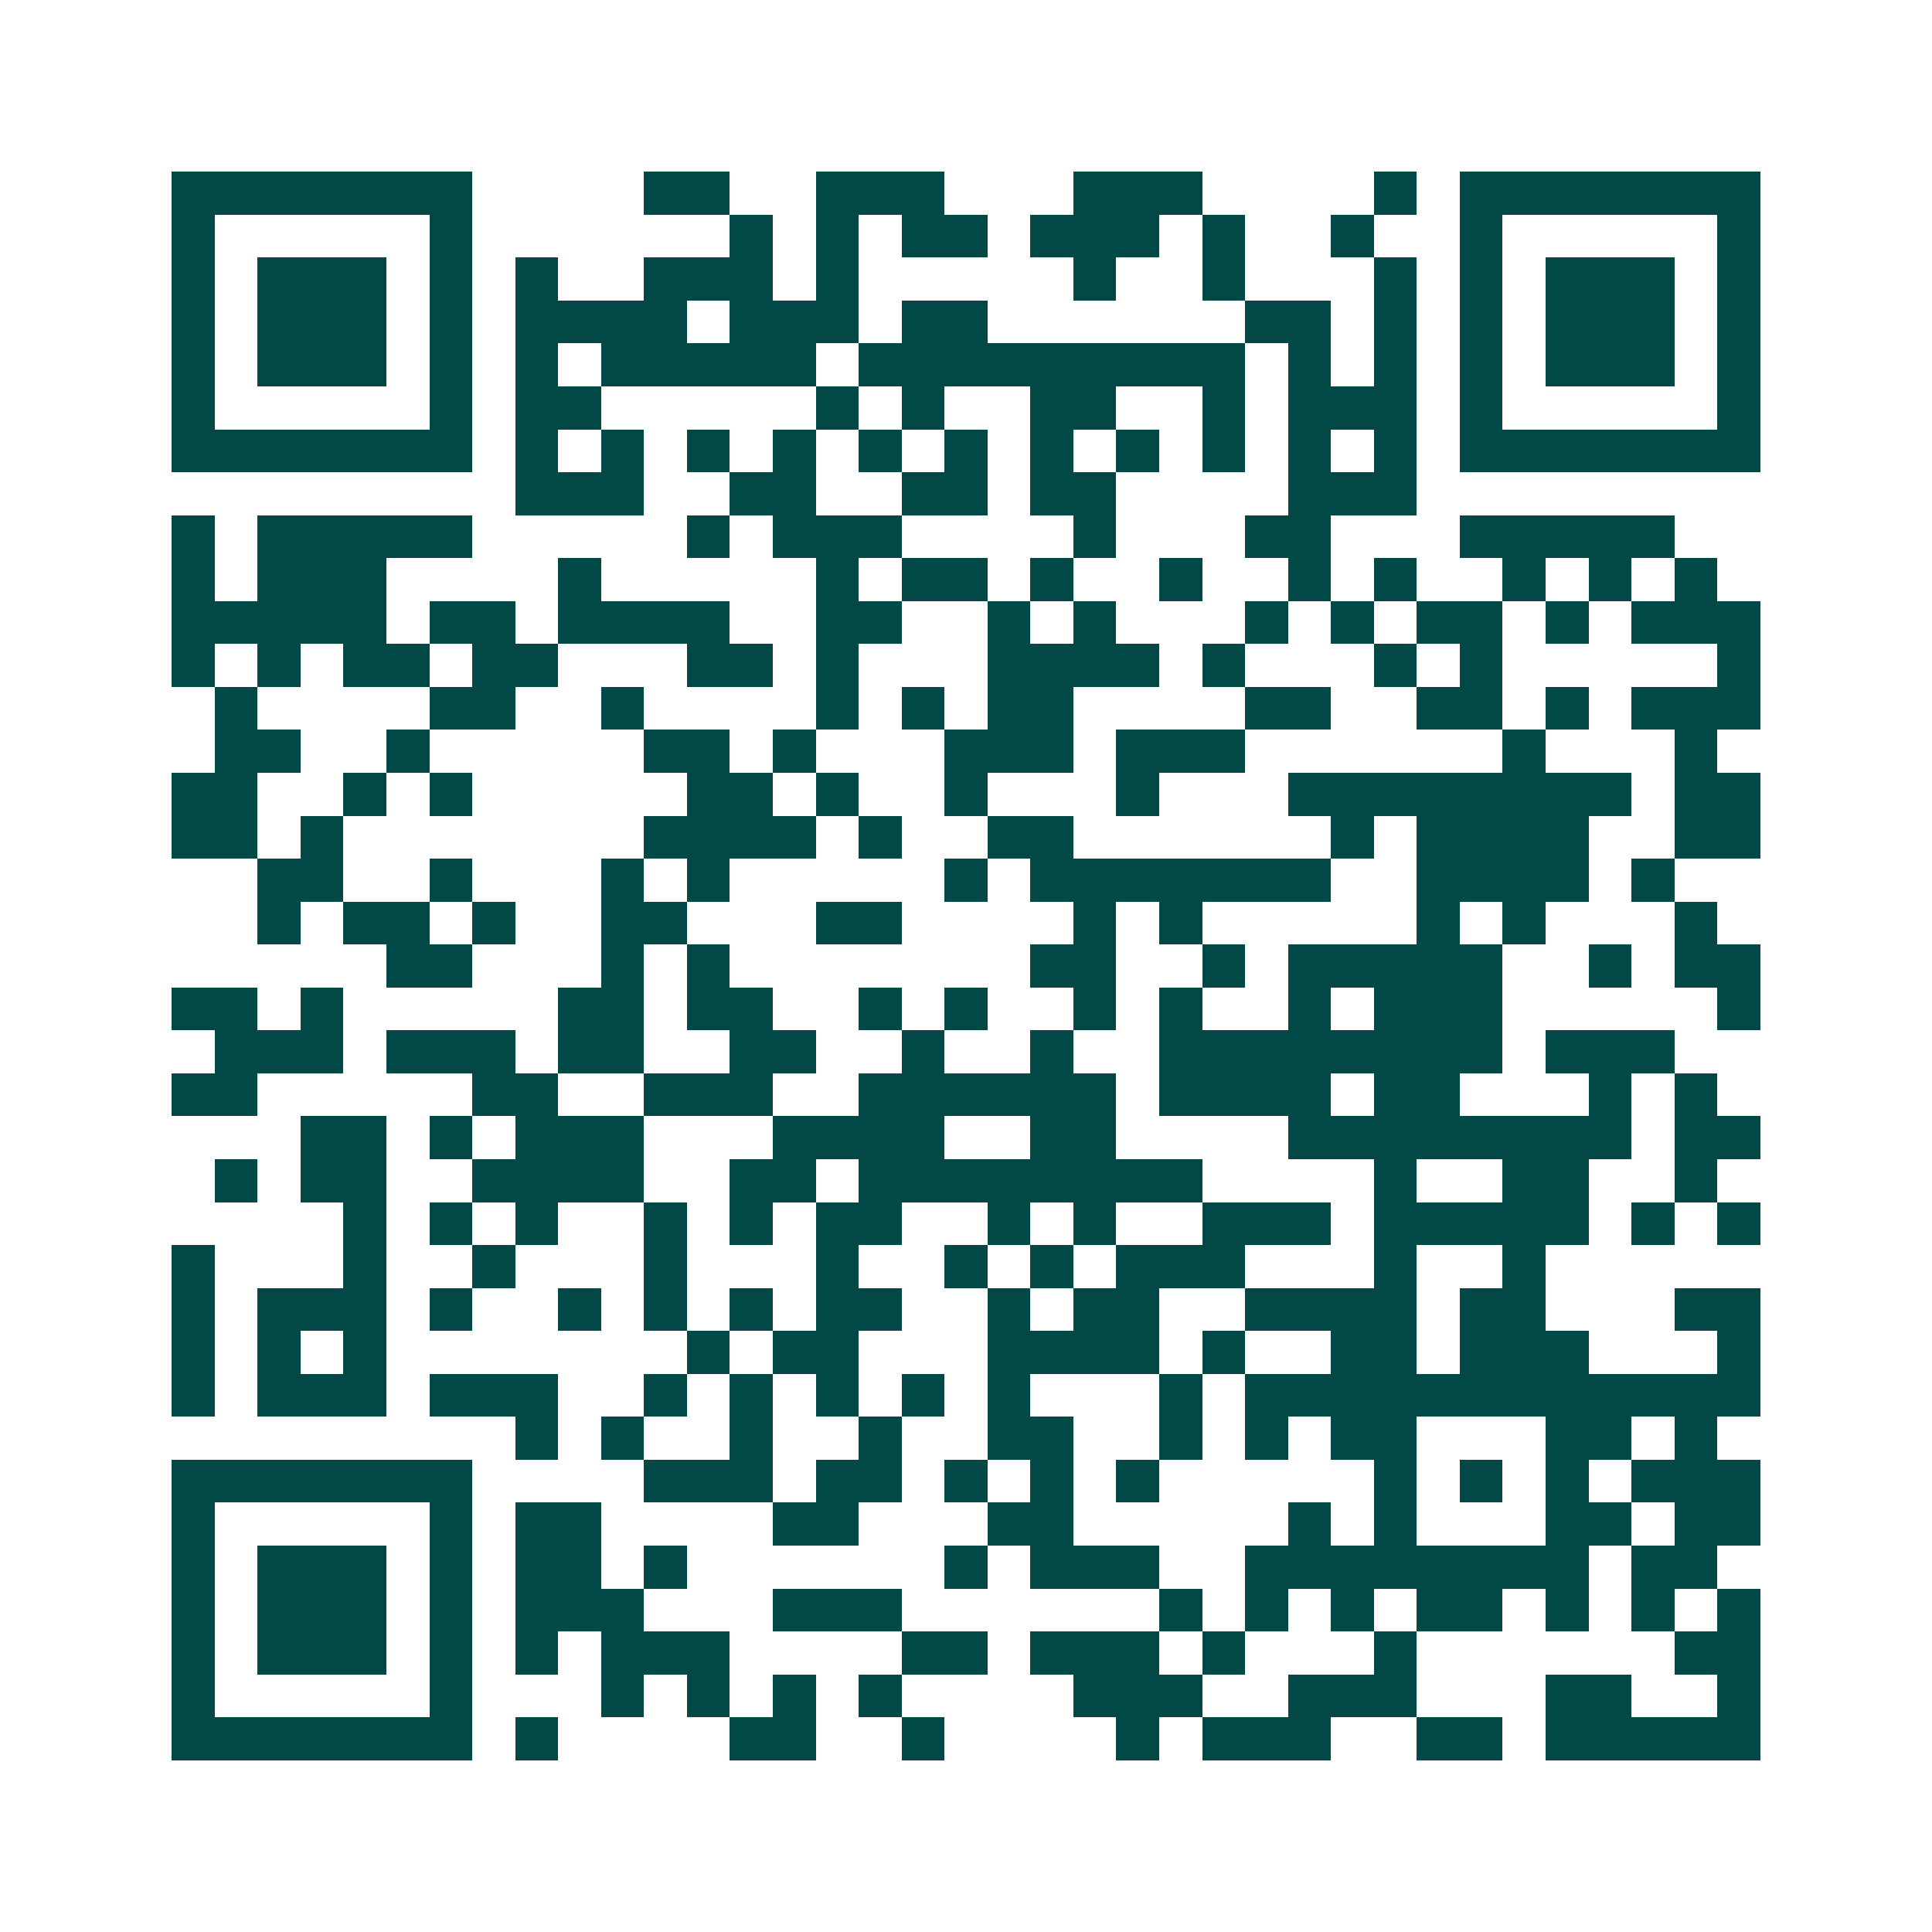 <svg xmlns="http://www.w3.org/2000/svg" width="200" height="200" viewBox="0 0 45 45" shape-rendering="crispEdges"><path fill="#ffffff" d="M0 0h45v45H0z"/><path stroke="#014847" d="M4 4.5h7m4 0h2m2 0h3m3 0h3m4 0h1m1 0h7M4 5.5h1m5 0h1m6 0h1m1 0h1m1 0h2m1 0h3m1 0h1m2 0h1m2 0h1m5 0h1M4 6.5h1m1 0h3m1 0h1m1 0h1m2 0h3m1 0h1m5 0h1m2 0h1m3 0h1m1 0h1m1 0h3m1 0h1M4 7.5h1m1 0h3m1 0h1m1 0h4m1 0h3m1 0h2m6 0h2m1 0h1m1 0h1m1 0h3m1 0h1M4 8.5h1m1 0h3m1 0h1m1 0h1m1 0h5m1 0h9m1 0h1m1 0h1m1 0h1m1 0h3m1 0h1M4 9.5h1m5 0h1m1 0h2m5 0h1m1 0h1m2 0h2m2 0h1m1 0h3m1 0h1m5 0h1M4 10.5h7m1 0h1m1 0h1m1 0h1m1 0h1m1 0h1m1 0h1m1 0h1m1 0h1m1 0h1m1 0h1m1 0h1m1 0h7M12 11.5h3m2 0h2m2 0h2m1 0h2m4 0h3M4 12.5h1m1 0h5m5 0h1m1 0h3m4 0h1m3 0h2m3 0h5M4 13.5h1m1 0h3m4 0h1m5 0h1m1 0h2m1 0h1m2 0h1m2 0h1m1 0h1m2 0h1m1 0h1m1 0h1M4 14.5h5m1 0h2m1 0h4m2 0h2m2 0h1m1 0h1m3 0h1m1 0h1m1 0h2m1 0h1m1 0h3M4 15.5h1m1 0h1m1 0h2m1 0h2m3 0h2m1 0h1m3 0h4m1 0h1m3 0h1m1 0h1m5 0h1M5 16.5h1m4 0h2m2 0h1m4 0h1m1 0h1m1 0h2m4 0h2m2 0h2m1 0h1m1 0h3M5 17.5h2m2 0h1m5 0h2m1 0h1m3 0h3m1 0h3m6 0h1m3 0h1M4 18.5h2m2 0h1m1 0h1m5 0h2m1 0h1m2 0h1m3 0h1m3 0h8m1 0h2M4 19.5h2m1 0h1m7 0h4m1 0h1m2 0h2m6 0h1m1 0h4m2 0h2M6 20.5h2m2 0h1m3 0h1m1 0h1m5 0h1m1 0h7m2 0h4m1 0h1M6 21.5h1m1 0h2m1 0h1m2 0h2m3 0h2m4 0h1m1 0h1m5 0h1m1 0h1m3 0h1M9 22.5h2m3 0h1m1 0h1m7 0h2m2 0h1m1 0h5m2 0h1m1 0h2M4 23.5h2m1 0h1m5 0h2m1 0h2m2 0h1m1 0h1m2 0h1m1 0h1m2 0h1m1 0h3m5 0h1M5 24.5h3m1 0h3m1 0h2m2 0h2m2 0h1m2 0h1m2 0h8m1 0h3M4 25.5h2m5 0h2m2 0h3m2 0h6m1 0h4m1 0h2m3 0h1m1 0h1M7 26.5h2m1 0h1m1 0h3m3 0h4m2 0h2m4 0h8m1 0h2M5 27.5h1m1 0h2m2 0h4m2 0h2m1 0h8m4 0h1m2 0h2m2 0h1M8 28.5h1m1 0h1m1 0h1m2 0h1m1 0h1m1 0h2m2 0h1m1 0h1m2 0h3m1 0h5m1 0h1m1 0h1M4 29.5h1m3 0h1m2 0h1m3 0h1m3 0h1m2 0h1m1 0h1m1 0h3m3 0h1m2 0h1M4 30.5h1m1 0h3m1 0h1m2 0h1m1 0h1m1 0h1m1 0h2m2 0h1m1 0h2m2 0h4m1 0h2m3 0h2M4 31.5h1m1 0h1m1 0h1m7 0h1m1 0h2m3 0h4m1 0h1m2 0h2m1 0h3m3 0h1M4 32.5h1m1 0h3m1 0h3m2 0h1m1 0h1m1 0h1m1 0h1m1 0h1m3 0h1m1 0h12M12 33.5h1m1 0h1m2 0h1m2 0h1m2 0h2m2 0h1m1 0h1m1 0h2m3 0h2m1 0h1M4 34.5h7m4 0h3m1 0h2m1 0h1m1 0h1m1 0h1m5 0h1m1 0h1m1 0h1m1 0h3M4 35.5h1m5 0h1m1 0h2m4 0h2m3 0h2m5 0h1m1 0h1m3 0h2m1 0h2M4 36.5h1m1 0h3m1 0h1m1 0h2m1 0h1m6 0h1m1 0h3m2 0h8m1 0h2M4 37.5h1m1 0h3m1 0h1m1 0h3m3 0h3m6 0h1m1 0h1m1 0h1m1 0h2m1 0h1m1 0h1m1 0h1M4 38.5h1m1 0h3m1 0h1m1 0h1m1 0h3m4 0h2m1 0h3m1 0h1m3 0h1m6 0h2M4 39.5h1m5 0h1m3 0h1m1 0h1m1 0h1m1 0h1m4 0h3m2 0h3m3 0h2m2 0h1M4 40.5h7m1 0h1m4 0h2m2 0h1m4 0h1m1 0h3m2 0h2m1 0h5"/></svg>
